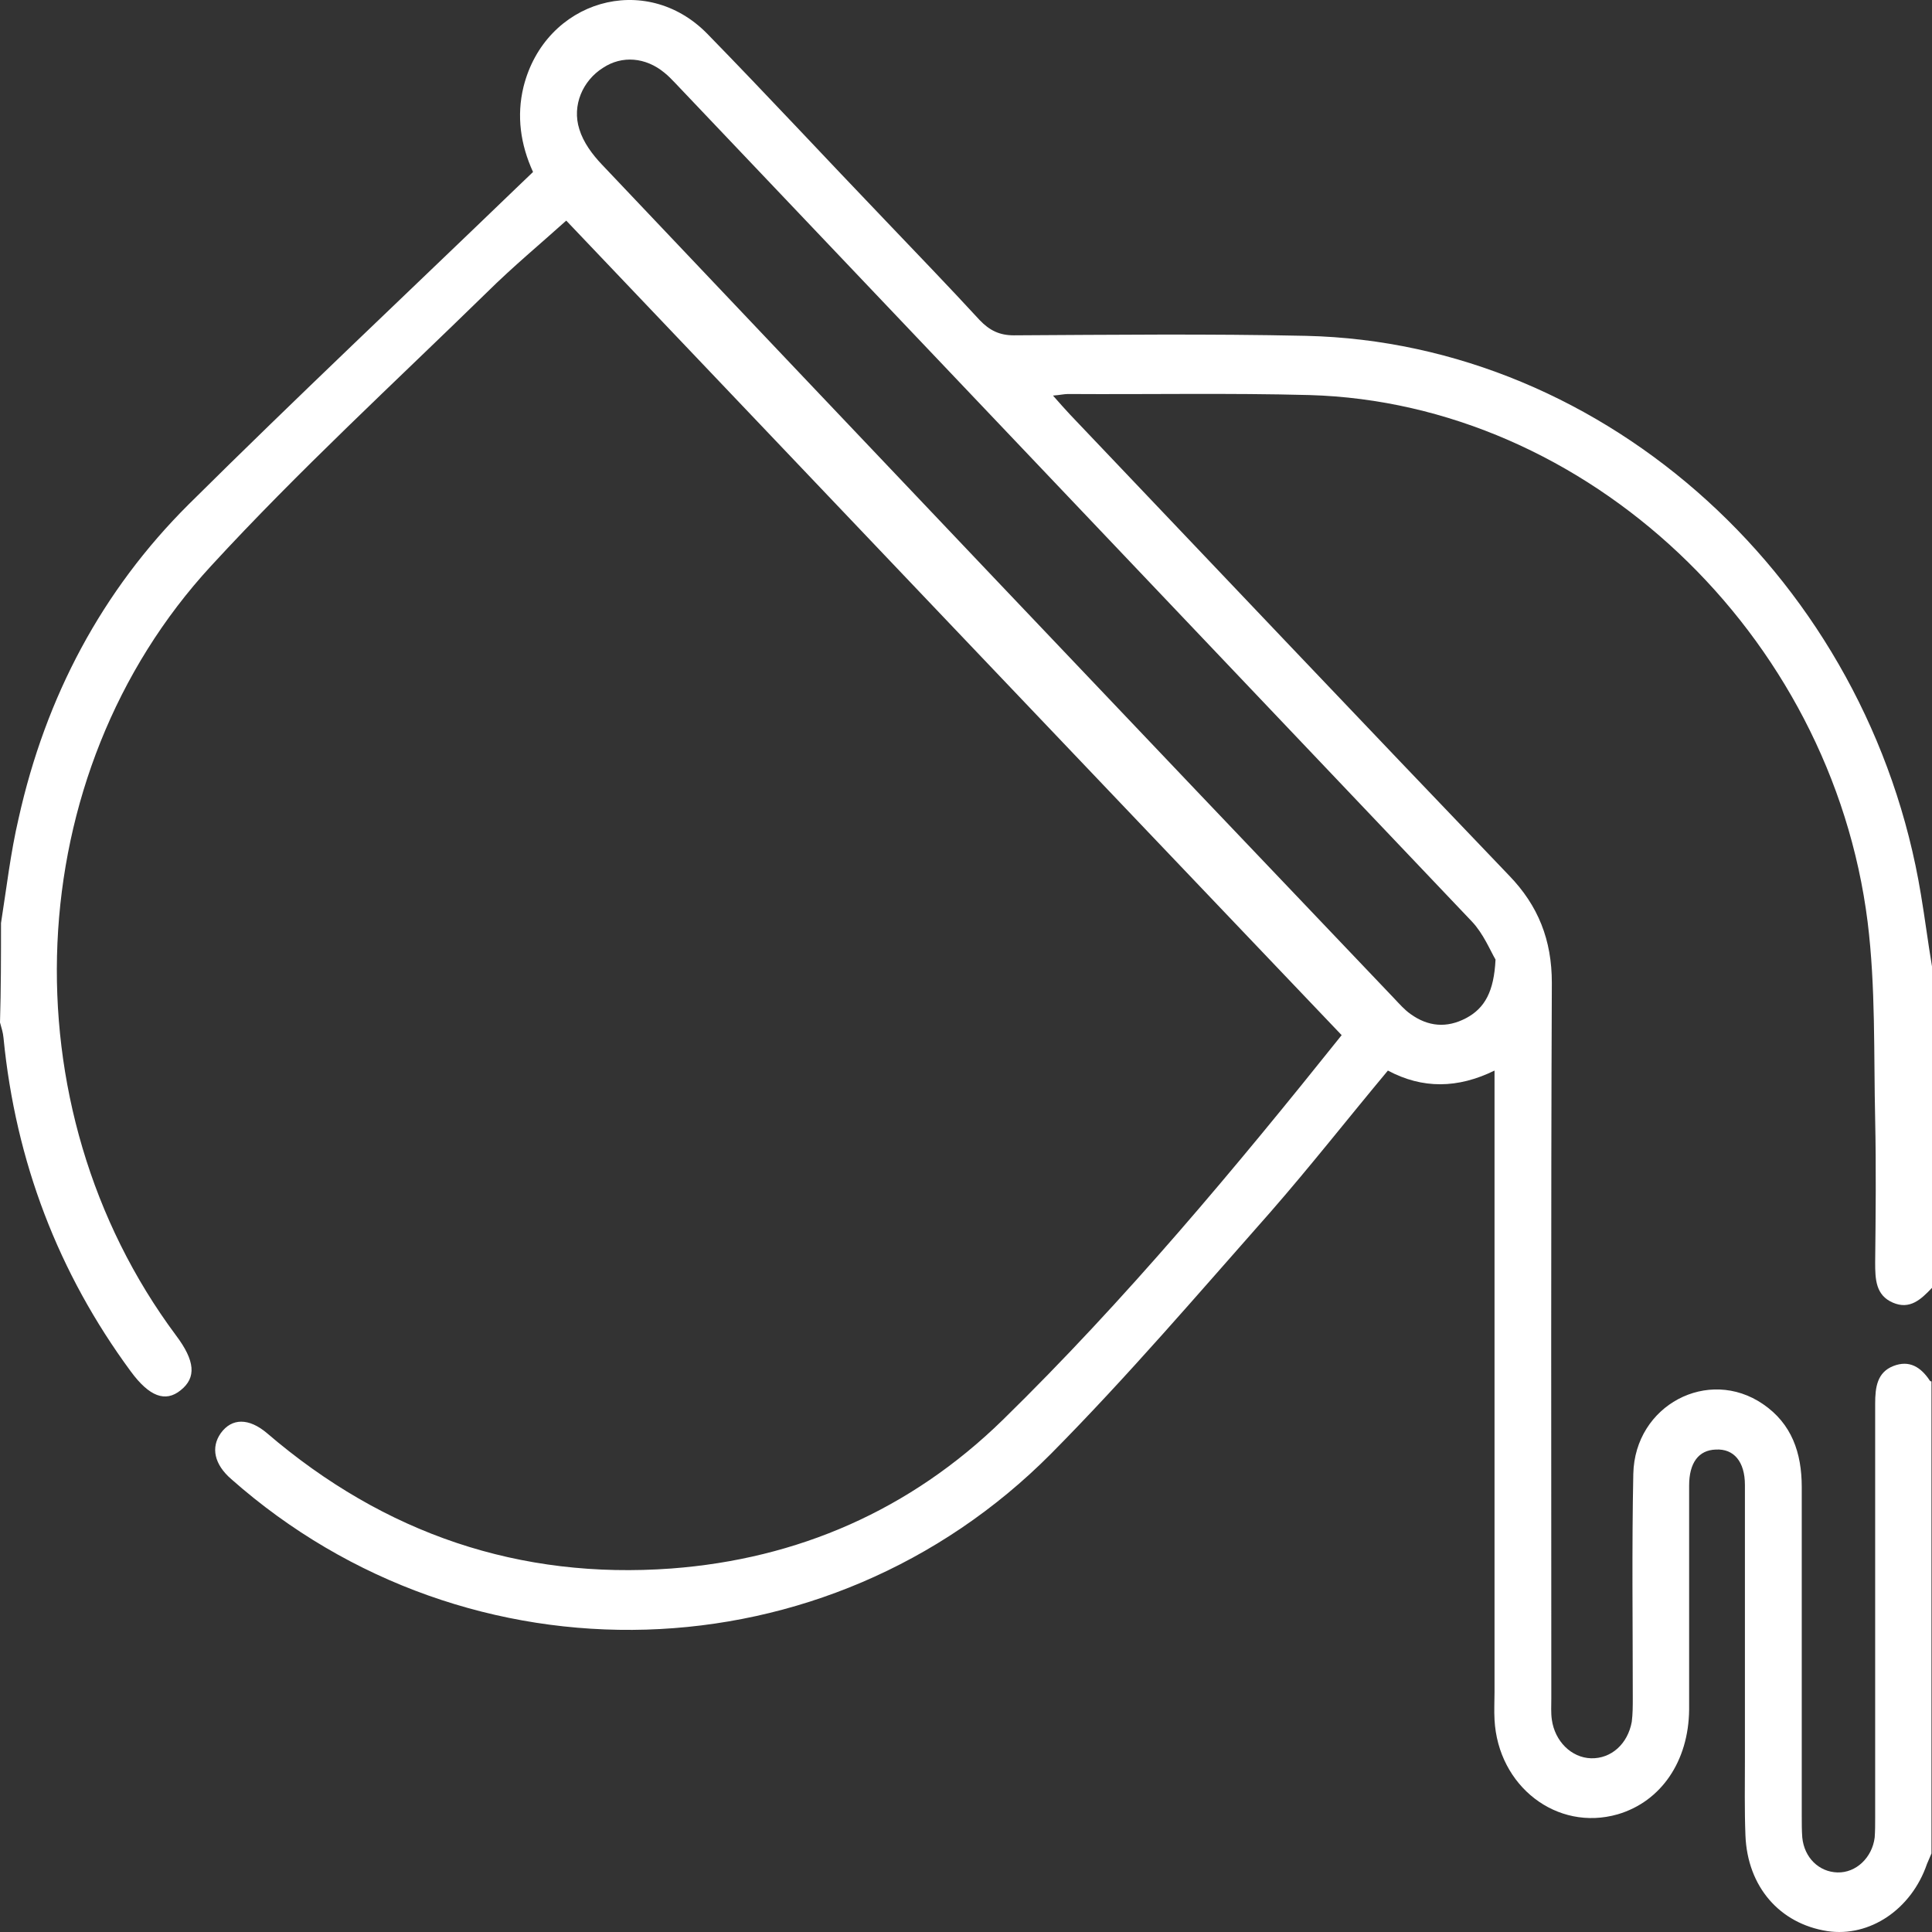 <?xml version="1.0" encoding="UTF-8"?> <svg xmlns="http://www.w3.org/2000/svg" width="48" height="48" viewBox="0 0 48 48" fill="none"><rect x="0" y="0" width="48" height="48" fill="#333333" stroke="none"/> <path d="M0.025 22.934C0.162 22.067 0.262 21.188 0.462 20.334C1.137 17.3 2.536 14.674 4.685 12.533C7.359 9.88 10.107 7.293 12.818 4.68C12.956 4.549 13.093 4.417 13.243 4.273C12.931 3.59 12.831 2.881 13.006 2.159C13.543 0.005 16.042 -0.731 17.578 0.845C19.065 2.369 20.514 3.931 21.988 5.468C22.776 6.295 23.563 7.109 24.337 7.95C24.587 8.213 24.837 8.331 25.187 8.331C27.611 8.318 30.022 8.291 32.446 8.344C39.929 8.515 46.451 14.464 47.725 22.225C47.825 22.816 47.9 23.42 48 24.011C48 26.677 48 29.33 48 31.996C47.725 32.285 47.45 32.547 47.026 32.363C46.601 32.179 46.588 31.785 46.588 31.365C46.601 30.183 46.613 29.001 46.588 27.819C46.551 26.178 46.601 24.523 46.401 22.908C45.501 15.738 39.417 10.012 32.533 9.815C30.534 9.762 28.535 9.802 26.536 9.789C26.436 9.789 26.336 9.815 26.161 9.828C26.336 10.025 26.461 10.169 26.586 10.301C30.222 14.122 33.845 17.944 37.493 21.752C38.218 22.501 38.555 23.354 38.555 24.418C38.53 30.341 38.542 36.264 38.542 42.186C38.542 42.37 38.53 42.554 38.555 42.725C38.63 43.263 39.042 43.67 39.529 43.684C40.029 43.697 40.441 43.329 40.541 42.777C40.566 42.58 40.566 42.383 40.566 42.186C40.566 40.335 40.541 38.47 40.579 36.618C40.616 34.911 42.44 33.952 43.802 34.885C44.514 35.371 44.764 36.093 44.764 36.947C44.764 39.665 44.764 42.397 44.764 45.115C44.764 45.299 44.764 45.483 44.777 45.653C44.827 46.152 45.189 46.507 45.651 46.52C46.114 46.533 46.513 46.152 46.576 45.653C46.588 45.496 46.588 45.325 46.588 45.167C46.588 41.74 46.588 38.312 46.588 34.872C46.588 34.465 46.638 34.097 47.038 33.939C47.438 33.782 47.725 33.965 47.95 34.307C47.962 34.32 47.975 34.32 47.987 34.32C47.987 38.233 47.987 42.134 47.987 46.047C47.95 46.139 47.913 46.218 47.875 46.31C47.488 47.439 46.451 48.135 45.401 47.978C44.215 47.794 43.415 46.875 43.365 45.601C43.34 44.957 43.352 44.327 43.352 43.684C43.352 41.425 43.352 39.153 43.352 36.894C43.352 36.316 43.078 35.988 42.628 36.014C42.203 36.027 41.966 36.342 41.966 36.907C41.966 38.759 41.966 40.624 41.966 42.475C41.953 43.762 41.266 44.76 40.192 45.076C38.68 45.509 37.218 44.38 37.131 42.725C37.118 42.502 37.131 42.265 37.131 42.042C37.131 37.104 37.131 32.166 37.131 27.215C37.131 27.032 37.131 26.861 37.131 26.598C36.219 27.045 35.344 27.058 34.482 26.598C33.495 27.78 32.558 28.975 31.571 30.105C29.772 32.14 28.01 34.202 26.111 36.119C20.552 41.714 11.644 41.963 5.747 36.749C5.322 36.382 5.235 35.962 5.485 35.607C5.76 35.226 6.184 35.226 6.634 35.607C9.558 38.115 12.918 39.245 16.679 38.969C19.815 38.733 22.613 37.524 24.912 35.279C27.96 32.298 30.697 29.015 33.333 25.718C26.911 18.981 20.514 12.257 14.068 5.481C13.456 6.033 12.743 6.624 12.094 7.267C9.795 9.513 7.421 11.693 5.247 14.057C0.462 19.244 0.137 27.491 4.373 33.178C4.847 33.808 4.885 34.228 4.485 34.543C4.11 34.845 3.711 34.701 3.248 34.071C1.449 31.628 0.387 28.857 0.087 25.784C0.075 25.653 0.037 25.534 0 25.403C0.025 24.576 0.025 23.748 0.025 22.934ZM37.156 23.84C37.031 23.63 36.856 23.197 36.569 22.895C29.972 15.948 23.375 9.014 16.779 2.067C16.691 1.975 16.604 1.883 16.504 1.804C16.042 1.423 15.454 1.371 14.98 1.686C14.48 2.001 14.205 2.618 14.393 3.209C14.492 3.537 14.717 3.839 14.955 4.089C21.501 10.997 28.06 17.904 34.632 24.799C34.769 24.943 34.894 25.088 35.044 25.193C35.481 25.508 35.944 25.547 36.419 25.298C36.893 25.049 37.118 24.628 37.156 23.84Z" fill="white"></path> </svg> 